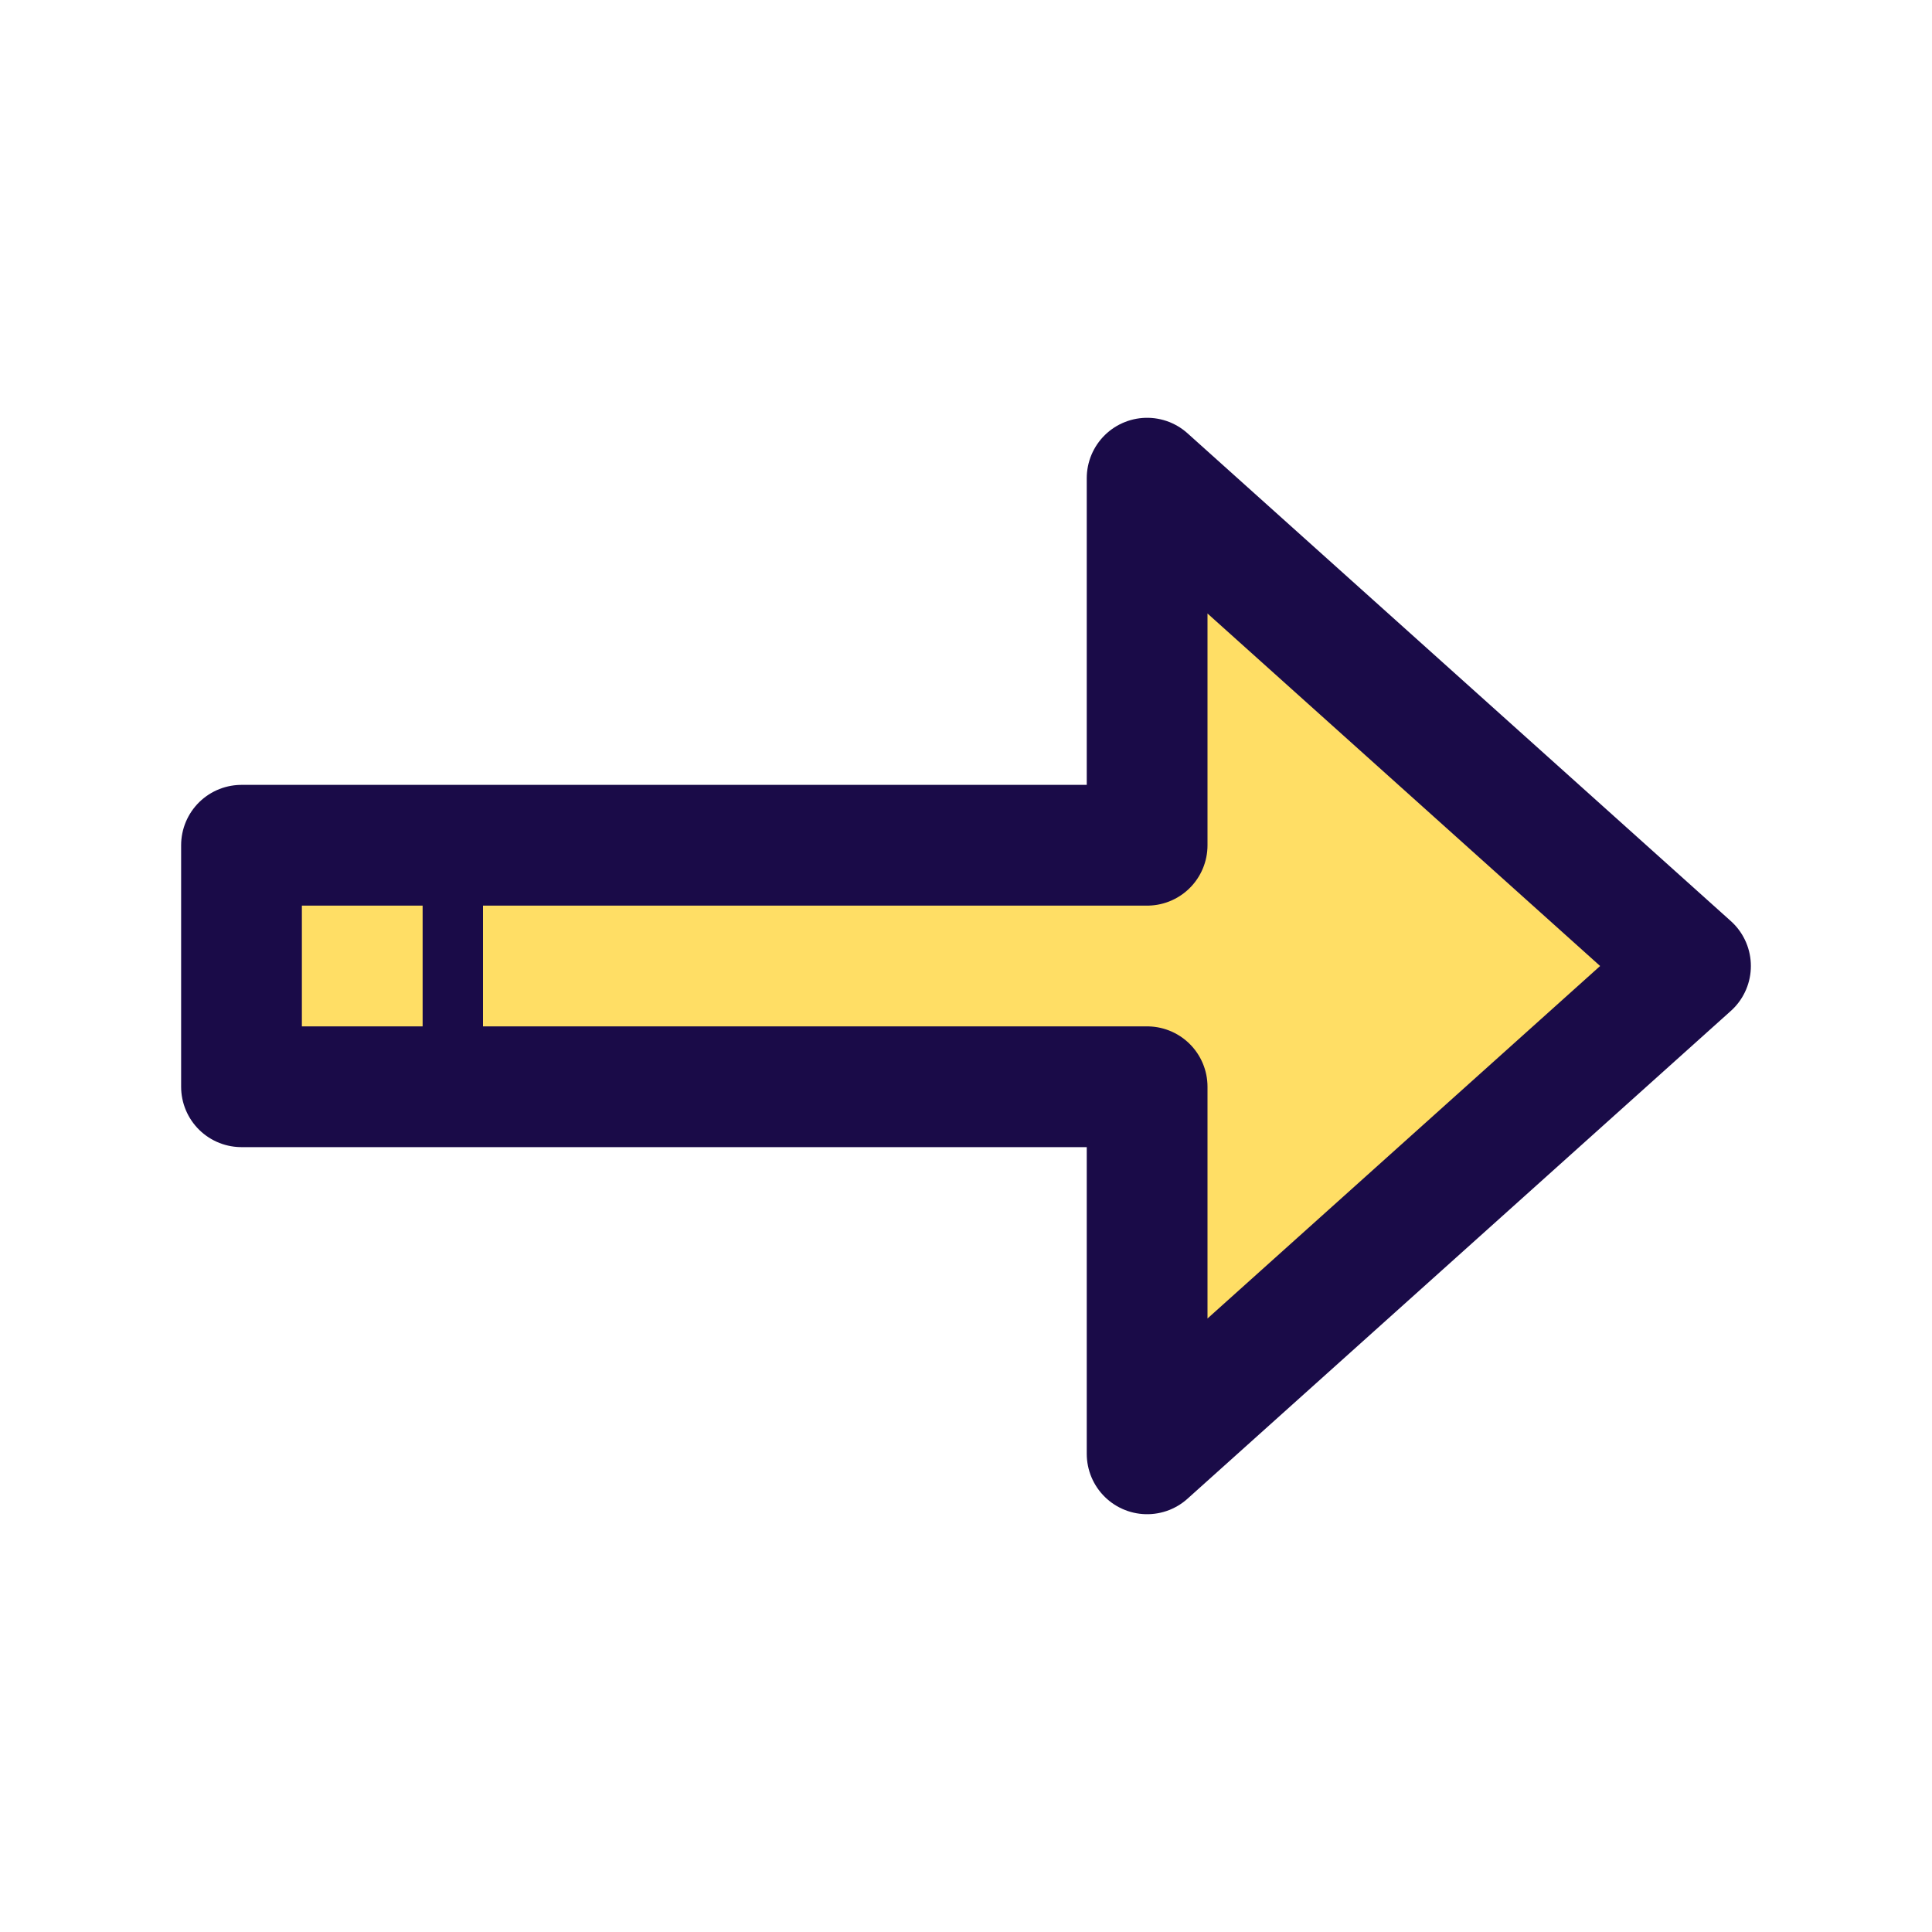 <svg width="32" height="32" viewBox="0 0 32 32" fill="none" xmlns="http://www.w3.org/2000/svg">
<path d="M19 14H4V18H19V24L28 16.5L19 9V14Z" fill="#FFDE65"/>
<path d="M28 16L19 7.92V14H4V18H19V24.08L28 16Z" stroke="#1A0B48" stroke-width="2" stroke-linecap="round" stroke-linejoin="round"/>
<path d="M7.5 14V18" stroke="#1A0B48" stroke-miterlimit="10"/>
</svg>
